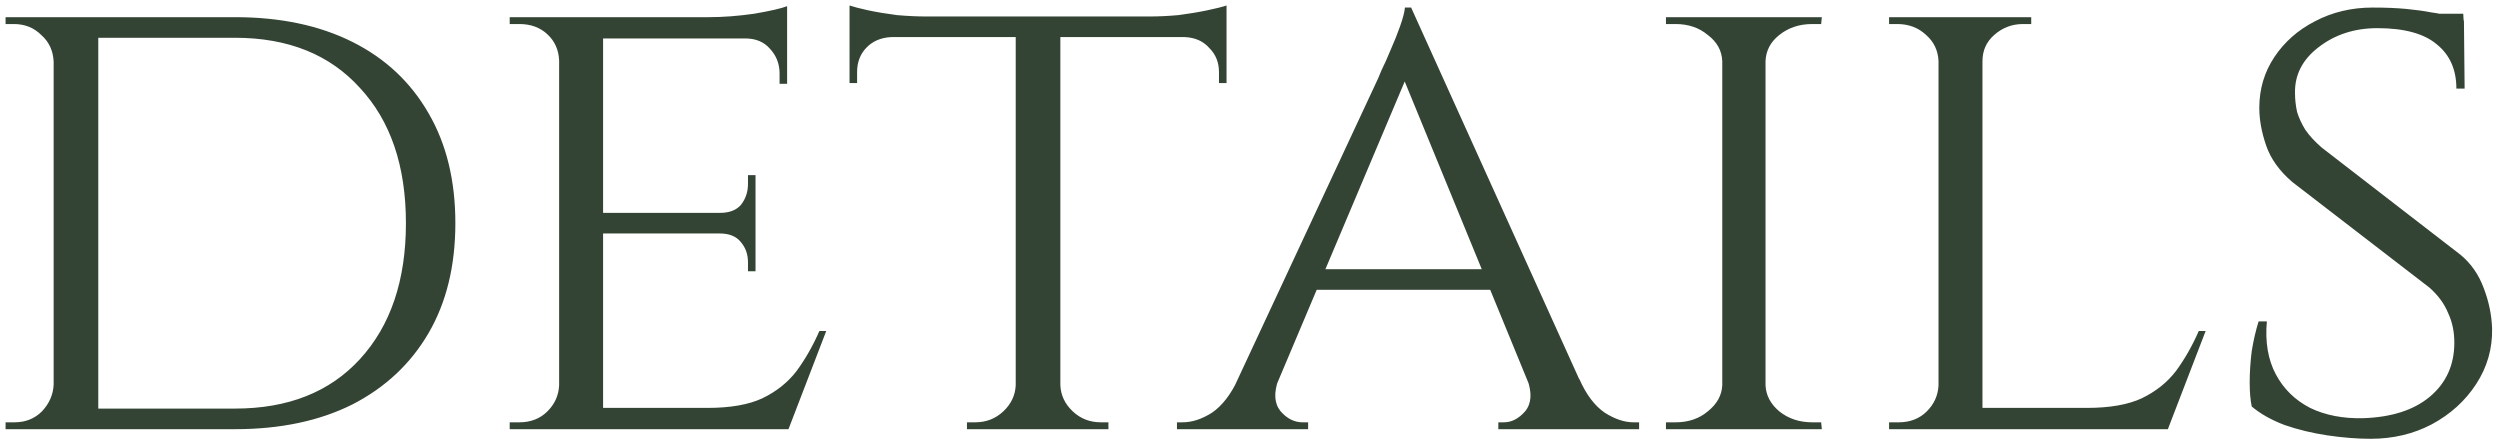 <?xml version="1.0" encoding="UTF-8"?> <svg xmlns="http://www.w3.org/2000/svg" width="233" height="41" viewBox="0 0 233 41" fill="none"><path d="M21.896 1.6C26.12 1.6 29.768 2.368 32.84 3.904C35.912 5.44 38.28 7.659 39.944 10.56C41.608 13.419 42.44 16.832 42.44 20.8C42.44 24.768 41.608 28.181 39.944 31.04C38.28 33.899 35.912 36.117 32.84 37.696C29.768 39.232 26.12 40 21.896 40H8.264L8.136 38.08C11.123 38.08 13.619 38.08 15.624 38.08C17.672 38.08 19.229 38.08 20.296 38.08C21.363 38.08 21.896 38.08 21.896 38.08C26.845 38.08 30.728 36.544 33.544 33.472C36.403 30.357 37.832 26.133 37.832 20.8C37.832 15.467 36.403 11.264 33.544 8.192C30.728 5.077 26.845 3.52 21.896 3.52C21.896 3.52 21.341 3.52 20.232 3.52C19.123 3.52 17.501 3.52 15.368 3.52C13.235 3.52 10.611 3.52 7.496 3.52V1.6H21.896ZM9.16 1.6V40H5V1.6H9.16ZM5.128 35.84V40H0.52V39.36C0.52 39.36 0.648 39.36 0.904 39.36C1.203 39.36 1.352 39.36 1.352 39.36C2.376 39.36 3.229 39.019 3.912 38.336C4.595 37.611 4.957 36.779 5 35.84H5.128ZM5.128 5.76H5C4.957 4.736 4.573 3.904 3.848 3.264C3.165 2.581 2.312 2.24 1.288 2.24C1.288 2.24 1.16 2.24 0.904 2.24C0.648 2.24 0.52 2.24 0.52 2.24V1.6H5.128V5.76ZM56.208 1.6V40H52.111V1.6H56.208ZM73.424 38.016L73.296 40H56.08V38.016H73.424ZM70.415 19.84V21.76H56.08V19.84H70.415ZM73.359 1.6V3.584H56.08V1.6H73.359ZM77.007 30.848L73.487 40H63.76L65.936 38.016C68.069 38.016 69.775 37.717 71.055 37.12C72.378 36.48 73.445 35.627 74.255 34.56C75.066 33.451 75.77 32.213 76.368 30.848H77.007ZM70.415 21.632V25.28H69.712V24.448C69.712 23.723 69.498 23.104 69.072 22.592C68.645 22.037 67.984 21.76 67.088 21.76V21.632H70.415ZM70.415 16.32V19.968H67.088V19.84C67.984 19.84 68.645 19.584 69.072 19.072C69.498 18.517 69.712 17.877 69.712 17.152V16.32H70.415ZM73.359 3.392V7.808H72.656V6.848C72.656 5.952 72.357 5.184 71.76 4.544C71.205 3.904 70.437 3.584 69.456 3.584V3.392H73.359ZM73.359 0.576V2.24L66.064 1.6C67.386 1.6 68.794 1.493 70.287 1.28C71.781 1.024 72.805 0.789 73.359 0.576ZM52.239 35.904L53.072 40H47.504V39.36C47.504 39.36 47.653 39.36 47.952 39.36C48.25 39.36 48.4 39.36 48.4 39.36C49.466 39.36 50.341 39.019 51.023 38.336C51.706 37.653 52.069 36.843 52.111 35.904H52.239ZM52.239 5.632H52.111C52.069 4.651 51.706 3.84 51.023 3.2C50.341 2.56 49.466 2.24 48.4 2.24C48.4 2.24 48.25 2.24 47.952 2.24C47.653 2.24 47.504 2.24 47.504 2.24V1.6H53.072L52.239 5.632ZM98.825 1.792V40H94.665V1.792H98.825ZM114.313 1.536V3.456H79.177V1.536H114.313ZM114.313 3.328V7.744H113.609V6.72C113.609 5.824 113.31 5.077 112.713 4.48C112.158 3.84 111.39 3.499 110.409 3.456V3.328H114.313ZM114.313 0.512V2.176L107.145 1.536C107.998 1.536 108.894 1.493 109.833 1.408C110.814 1.28 111.71 1.131 112.521 0.96C113.332 0.789 113.929 0.64 114.313 0.512ZM94.793 35.904V40H90.121V39.36C90.164 39.36 90.292 39.36 90.505 39.36C90.761 39.36 90.889 39.36 90.889 39.36C91.913 39.36 92.788 39.019 93.513 38.336C94.238 37.653 94.622 36.843 94.665 35.904H94.793ZM98.633 35.904H98.825C98.868 36.843 99.252 37.653 99.977 38.336C100.702 39.019 101.577 39.36 102.601 39.36C102.601 39.36 102.708 39.36 102.921 39.36C103.177 39.36 103.305 39.36 103.305 39.36V40H98.633V35.904ZM83.081 3.328V3.456C82.1 3.499 81.31 3.84 80.713 4.48C80.158 5.077 79.881 5.824 79.881 6.72V7.744H79.177V3.328H83.081ZM79.177 0.512C79.561 0.64 80.137 0.789 80.905 0.96C81.716 1.131 82.612 1.28 83.593 1.408C84.574 1.493 85.492 1.536 86.345 1.536L79.177 2.176V0.512ZM131.517 0.704L149.117 39.616H144.061L130.429 6.4L131.517 0.704ZM119.165 35.328C118.696 36.608 118.76 37.611 119.357 38.336C119.954 39.019 120.637 39.36 121.405 39.36H121.917V40H109.693V39.36C109.693 39.36 109.778 39.36 109.949 39.36C110.12 39.36 110.205 39.36 110.205 39.36C111.101 39.36 112.018 39.061 112.957 38.464C113.896 37.824 114.706 36.779 115.389 35.328H119.165ZM131.517 0.704L131.965 5.12L117.309 39.808H113.277L128.445 7.296C128.445 7.296 128.552 7.04 128.765 6.528C129.021 6.016 129.298 5.397 129.597 4.672C129.938 3.904 130.237 3.157 130.493 2.432C130.749 1.707 130.898 1.131 130.941 0.704H131.517ZM139.069 25.088V27.008H122.109V25.088H139.069ZM142.333 35.328H147.197C147.837 36.779 148.626 37.824 149.565 38.464C150.504 39.061 151.4 39.36 152.253 39.36C152.253 39.36 152.338 39.36 152.509 39.36C152.68 39.36 152.765 39.36 152.765 39.36V40H139.645V39.36H140.157C140.882 39.36 141.544 39.019 142.141 38.336C142.738 37.611 142.802 36.608 142.333 35.328ZM164.547 1.6V40H160.515V1.6H164.547ZM160.707 35.904V40H155.267V39.36C155.267 39.36 155.416 39.36 155.715 39.36C156.013 39.36 156.163 39.36 156.163 39.36C157.357 39.36 158.36 39.019 159.171 38.336C160.024 37.653 160.472 36.843 160.515 35.904H160.707ZM164.355 35.904H164.547C164.589 36.843 165.016 37.653 165.827 38.336C166.68 39.019 167.704 39.36 168.899 39.36C168.899 39.36 169.027 39.36 169.283 39.36C169.581 39.36 169.731 39.36 169.731 39.36L169.795 40H164.355V35.904ZM164.355 5.696V1.6H169.795L169.731 2.24C169.731 2.24 169.581 2.24 169.283 2.24C169.027 2.24 168.899 2.24 168.899 2.24C167.704 2.24 166.68 2.581 165.827 3.264C165.016 3.904 164.589 4.715 164.547 5.696H164.355ZM160.707 5.696H160.515C160.472 4.715 160.024 3.904 159.171 3.264C158.36 2.581 157.357 2.24 156.163 2.24C156.12 2.24 155.949 2.24 155.651 2.24C155.395 2.24 155.267 2.24 155.267 2.24V1.6H160.707V5.696ZM184.766 1.6V40H180.67V1.6H184.766ZM201.982 38.016L201.854 40H184.638V38.016H201.982ZM205.566 30.848L202.046 40H192.318L194.494 38.016C196.628 38.016 198.334 37.717 199.614 37.12C200.937 36.48 202.004 35.627 202.814 34.56C203.625 33.451 204.329 32.213 204.926 30.848H205.566ZM180.798 35.904L181.63 40H176.062V39.36C176.062 39.36 176.212 39.36 176.51 39.36C176.809 39.36 176.958 39.36 176.958 39.36C178.025 39.36 178.9 39.019 179.582 38.336C180.265 37.653 180.628 36.843 180.67 35.904H180.798ZM184.574 5.696V1.6H189.31V2.24C189.31 2.24 189.182 2.24 188.926 2.24C188.67 2.24 188.542 2.24 188.542 2.24C187.518 2.24 186.622 2.581 185.854 3.264C185.129 3.904 184.766 4.715 184.766 5.696H184.574ZM180.798 5.696H180.67C180.628 4.715 180.244 3.904 179.518 3.264C178.793 2.581 177.897 2.24 176.83 2.24C176.83 2.24 176.702 2.24 176.446 2.24C176.19 2.24 176.062 2.24 176.062 2.24V1.6H180.798V5.696ZM221.127 0.704C222.322 0.704 223.367 0.747 224.263 0.832C225.159 0.917 225.927 1.024 226.567 1.152C227.25 1.237 227.826 1.365 228.295 1.536C228.807 1.664 229.255 1.792 229.639 1.92L229.703 8.256H228.935C228.935 6.507 228.338 5.141 227.143 4.16C225.948 3.136 224.092 2.624 221.575 2.624C219.442 2.624 217.607 3.221 216.071 4.416C214.578 5.568 213.852 6.997 213.895 8.704C213.895 9.259 213.959 9.835 214.087 10.432C214.258 10.987 214.514 11.541 214.855 12.096C215.239 12.651 215.751 13.205 216.391 13.76L229.319 23.744C230.3 24.555 231.026 25.6 231.495 26.88C231.964 28.117 232.22 29.355 232.263 30.592C232.306 32.469 231.815 34.197 230.791 35.776C229.767 37.355 228.38 38.613 226.631 39.552C224.924 40.448 223.026 40.896 220.935 40.896C219.698 40.896 218.354 40.789 216.903 40.576C215.495 40.363 214.172 40.043 212.935 39.616C211.698 39.147 210.674 38.571 209.863 37.888C209.735 37.291 209.671 36.544 209.671 35.648C209.671 34.709 209.735 33.728 209.863 32.704C210.034 31.68 210.247 30.763 210.503 29.952H211.271C211.1 31.872 211.378 33.515 212.103 34.88C212.828 36.245 213.895 37.291 215.303 38.016C216.711 38.699 218.354 39.019 220.231 38.976C222.876 38.891 224.946 38.229 226.439 36.992C227.975 35.712 228.743 34.027 228.743 31.936C228.743 30.912 228.551 29.995 228.167 29.184C227.826 28.331 227.25 27.541 226.439 26.816L213.639 16.96C212.444 15.936 211.634 14.805 211.207 13.568C210.78 12.331 210.567 11.157 210.567 10.048C210.567 8.299 211.036 6.72 211.975 5.312C212.914 3.904 214.172 2.795 215.751 1.984C217.372 1.131 219.164 0.704 221.127 0.704ZM229.575 1.28L229.639 2.432H225.095V1.28H229.575Z" fill="#344434"></path></svg> 